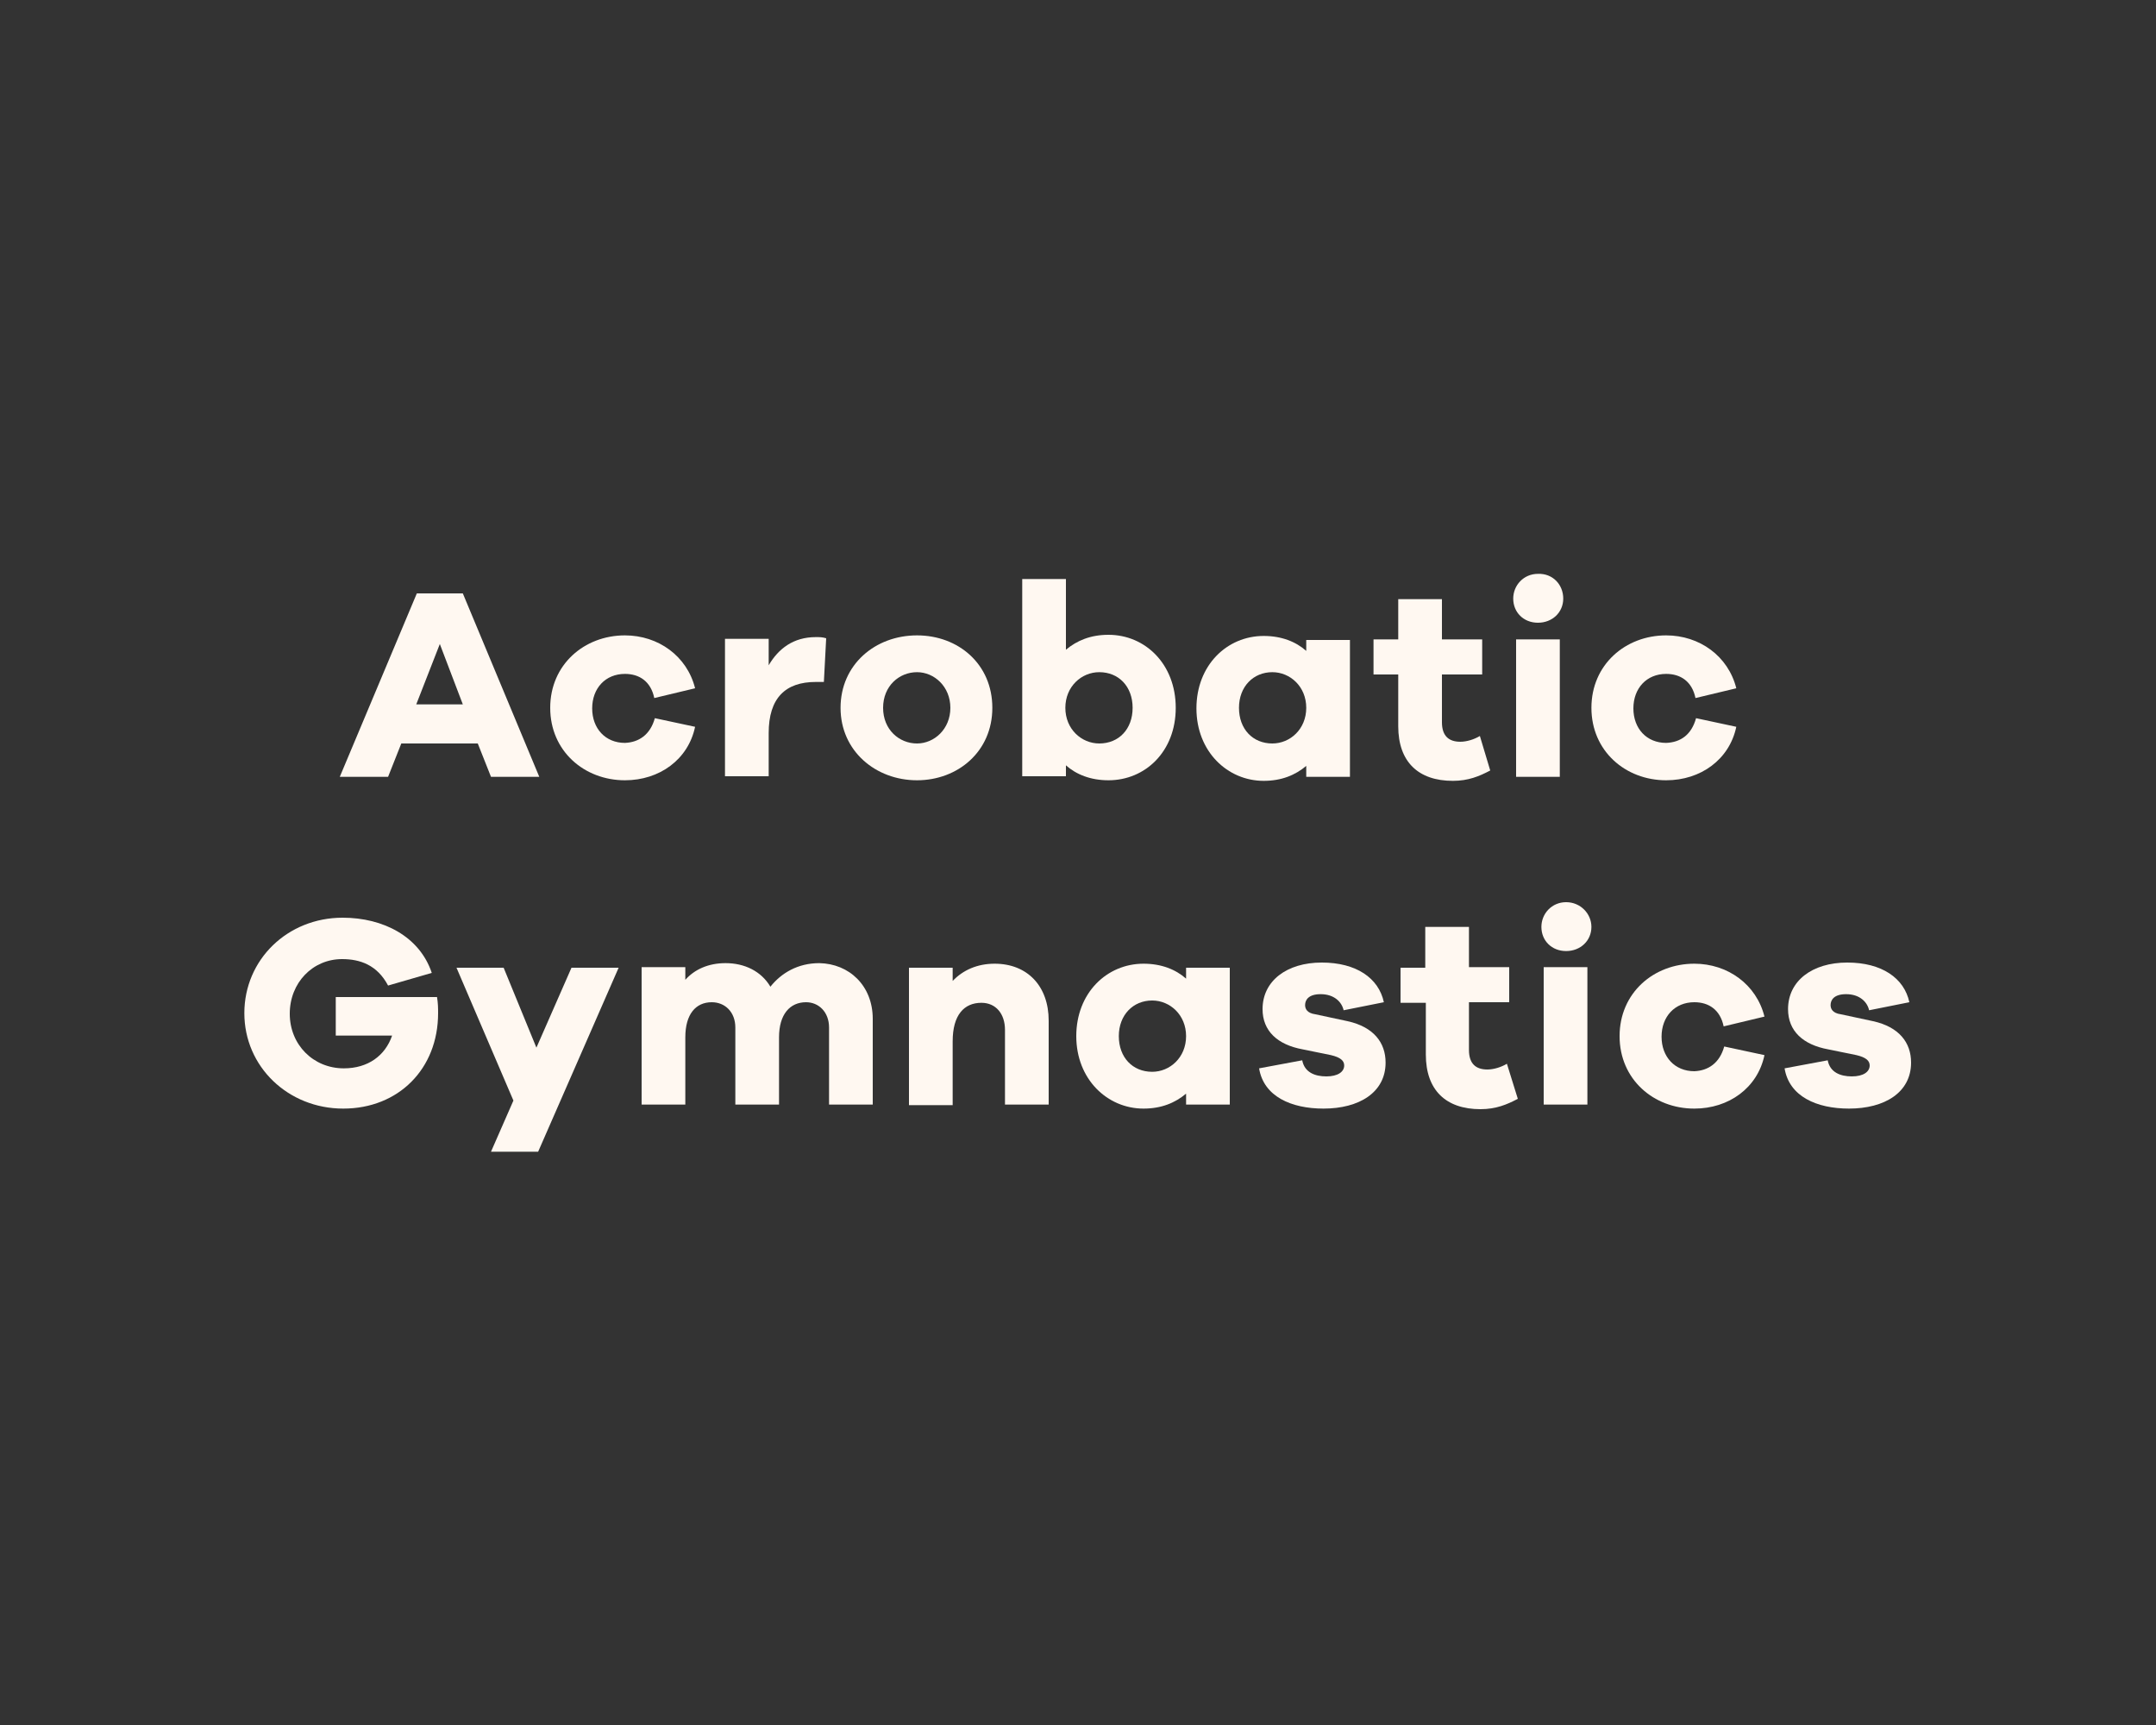 <?xml version="1.0" encoding="utf-8"?>
<!-- Generator: Adobe Illustrator 24.1.1, SVG Export Plug-In . SVG Version: 6.00 Build 0)  -->
<svg version="1.1" id="Calque_2_1_" xmlns="http://www.w3.org/2000/svg" xmlns:xlink="http://www.w3.org/1999/xlink" x="0px"
	 y="0px" viewBox="0 0 375 300" style="enable-background:new 0 0 375 300;" xml:space="preserve">
<rect x="0" y="0" width="375" height="300" fill="#333333" stroke="none"/>
<style type="text/css">
	.st0{fill:#FFF8F1;}
</style>
<g>
	<path class="st0" d="M85.4,135.1l-2.3-5.8H69.8l-2.3,5.8h-8.4l13.4-31.9h8l13.3,31.9H85.4z M76.5,112l-4.1,10.5h8.1L76.5,112z"/>
	<path class="st0" d="M113.9,124.9l7,1.5c-1.2,5.7-6.2,9.3-12.2,9.3c-7.1,0-13-5.1-13-12.6c0-7.5,5.9-12.6,13-12.6
		c5.8,0,10.8,3.6,12.2,9.2l-7.1,1.7c-0.6-2.9-2.6-4.2-5.1-4.2c-3.4,0-5.7,2.5-5.7,6c0,3.5,2.3,6,5.7,6
		C111.1,129.1,113.1,127.8,113.9,124.9z"/>
	<path class="st0" d="M143.7,111l-0.4,7.6h-1.4c-5.3,0-8.2,2.8-8.2,8.9v7.5h-7.6v-23.9h7.6v4.6c1.7-2.9,4.3-4.9,8.2-4.9
		C142.6,110.8,143,110.8,143.7,111z"/>
	<path class="st0" d="M172.6,123.1c0,7.6-6,12.6-13.1,12.6c-7.2,0-13.3-5.1-13.3-12.6c0-7.5,6-12.6,13.3-12.6
		C166.7,110.5,172.6,115.5,172.6,123.1z M165.3,123.1c0-3.7-2.8-6.2-5.8-6.2c-3.1,0-5.9,2.4-5.9,6.2c0,3.8,2.8,6.2,5.9,6.2
		C162.5,129.3,165.3,126.8,165.3,123.1z"/>
	<path class="st0" d="M204.5,123.1c0,7.6-5.3,12.6-11.7,12.6c-3.1,0-5.6-1-7.4-2.6v1.9h-7.6v-34.3h7.6V113c1.9-1.6,4.3-2.6,7.4-2.6
		C199.2,110.4,204.5,115.5,204.5,123.1z M197,123.1c0-3.7-2.4-6.2-5.8-6.2c-3.1,0-5.9,2.5-5.9,6.2s2.8,6.2,5.9,6.2
		C194.6,129.3,197,126.8,197,123.1z"/>
	<path class="st0" d="M234.8,135.1h-7.6v-1.9c-1.9,1.6-4.3,2.6-7.4,2.6c-6.3,0-11.7-5.1-11.7-12.6c0-7.5,5.3-12.6,11.7-12.6
		c3.1,0,5.6,1,7.4,2.6v-1.9h7.6V135.1z M227.2,123.1c0-3.7-2.8-6.2-5.9-6.2c-3.3,0-5.8,2.5-5.8,6.2s2.4,6.2,5.8,6.2
		C224.4,129.3,227.2,126.8,227.2,123.1z"/>
	<path class="st0" d="M259.2,134c-1.9,1-3.8,1.8-6.5,1.8c-6,0-9.5-3.3-9.5-9.5v-9h-4.3v-6.1h4.3v-7h7.6v7h7v6.1h-7v8.3
		c0,2.4,1.2,3.4,3.2,3.4c1.1,0,2.4-0.4,3.4-1L259.2,134z"/>
	<path class="st0" d="M271.9,104.1c0,2.4-1.9,4.2-4.4,4.2c-2.5,0-4.3-1.8-4.3-4.2c0-2.3,1.8-4.3,4.3-4.3
		C270.1,99.7,271.9,101.7,271.9,104.1z M263.7,135.1v-23.9h7.6v23.9H263.7z"/>
	<path class="st0" d="M295,124.9l7,1.5c-1.2,5.7-6.2,9.3-12.2,9.3c-7.1,0-13-5.1-13-12.6c0-7.5,5.9-12.6,13-12.6
		c5.8,0,10.8,3.6,12.2,9.2l-7.1,1.7c-0.6-2.9-2.6-4.2-5.1-4.2c-3.4,0-5.7,2.5-5.7,6c0,3.5,2.3,6,5.7,6
		C292.3,129.1,294.2,127.8,295,124.9z"/>
	<path class="st0" d="M76,173.3c0.2,1.2,0.2,2.1,0.2,2.9c0,9.7-6.9,16.6-16.5,16.6s-17.2-7.3-17.2-16.6c0-9.3,7.5-16.6,17.1-16.6
		c7.1,0,13.4,3.3,15.5,9.6l-7.6,2.2c-1.9-3.6-4.9-4.6-8-4.6c-5.1,0-9.1,4.1-9.1,9.5s4.1,9.5,9.4,9.5c4.2,0,7.2-2.2,8.4-5.7h-9.8
		v-6.7H76z"/>
	<path class="st0" d="M93.6,200.3h-8.2l3.9-8.9l-9.9-23.1h8.2l5.7,13.9l6.1-13.9h8.2L93.6,200.3z"/>
	<path class="st0" d="M151.8,177.2v14.9h-7.6v-13.4c0-2.7-1.8-4.4-4-4.4c-2.8,0-4.7,2.1-4.7,6.1v11.7h-7.6v-13.4
		c0-2.7-1.8-4.4-4.1-4.4c-2.8,0-4.6,2.1-4.6,6.1v11.7h-7.6v-23.9h7.6v2.2c1.6-1.8,4-2.9,7-2.9c3.3,0,6.2,1.4,7.8,4.1
		c1.9-2.4,4.8-4.1,8.5-4.1C147.7,167.6,151.8,171.4,151.8,177.2z"/>
	<path class="st0" d="M182.4,177.5v14.6h-7.6v-13c0-2.8-1.6-4.7-4.1-4.7c-3,0-5,2.1-5,6.7v11.1h-7.6v-23.9h7.6v2.3
		c1.8-1.9,4.3-3,7.3-3C178.7,167.6,182.4,171.5,182.4,177.5z"/>
	<path class="st0" d="M213.9,192.1h-7.6v-1.9c-1.9,1.6-4.3,2.6-7.4,2.6c-6.3,0-11.7-5.1-11.7-12.6c0-7.5,5.3-12.6,11.7-12.6
		c3.1,0,5.6,1,7.4,2.6v-1.9h7.6V192.1z M206.3,180.2c0-3.7-2.8-6.2-5.9-6.2c-3.3,0-5.8,2.5-5.8,6.2s2.4,6.2,5.8,6.2
		C203.5,186.4,206.3,183.9,206.3,180.2z"/>
	<path class="st0" d="M226.5,184.4c0.4,2.1,2.2,2.8,4.2,2.8c2,0,3.1-0.8,3.1-1.9c0-0.8-0.6-1.4-2.3-1.8l-4.9-1c-4.4-0.8-7-3.2-7-7
		c0-4.9,4.2-8.1,10.3-8.1c6,0,9.9,2.7,10.8,6.9l-7,1.4c-0.3-1.4-1.6-2.8-4-2.8c-2.1,0-2.7,1-2.7,1.9c0,0.6,0.3,1.4,1.8,1.6l5.6,1.2
		c4.5,1,6.6,3.7,6.6,7.2c0,5.2-4.6,8-10.8,8c-5.6,0-10.4-2.1-11.2-7L226.5,184.4z"/>
	<path class="st0" d="M264,191.1c-1.9,1-3.8,1.8-6.5,1.8c-6,0-9.5-3.3-9.5-9.5v-9h-4.4v-6.1h4.3v-7.1h7.6v7h7v6.1h-7v8.3
		c0,2.4,1.2,3.4,3.2,3.4c1.1,0,2.4-0.4,3.4-1L264,191.1z"/>
	<path class="st0" d="M276.8,161.2c0,2.4-1.9,4.2-4.4,4.2c-2.5,0-4.3-1.8-4.3-4.2c0-2.3,1.8-4.3,4.3-4.3
		C274.9,156.9,276.8,158.9,276.8,161.2z M268.5,192.1v-23.9h7.6v23.9H268.5z"/>
	<path class="st0" d="M299.9,182l7,1.5c-1.2,5.7-6.2,9.3-12.2,9.3c-7.1,0-13-5.1-13-12.6c0-7.5,5.9-12.6,13-12.6
		c5.8,0,10.8,3.6,12.2,9.2l-7.1,1.7c-0.6-2.9-2.6-4.2-5.1-4.2c-3.4,0-5.7,2.5-5.7,6c0,3.5,2.3,6,5.7,6
		C297.1,186.2,299.1,184.9,299.9,182z"/>
	<path class="st0" d="M317.9,184.4c0.4,2.1,2.2,2.8,4.2,2.8c2,0,3.1-0.8,3.1-1.9c0-0.8-0.6-1.4-2.3-1.8l-4.9-1c-4.4-0.8-7-3.2-7-7
		c0-4.9,4.2-8.1,10.3-8.1c6,0,9.9,2.7,10.8,6.9l-7,1.4c-0.3-1.4-1.6-2.8-4-2.8c-2.1,0-2.7,1-2.7,1.9c0,0.6,0.3,1.4,1.8,1.6l5.6,1.2
		c4.5,1,6.6,3.7,6.6,7.2c0,5.2-4.6,8-10.8,8c-5.6,0-10.4-2.1-11.2-7L317.9,184.4z"/>
</g>
</svg>
